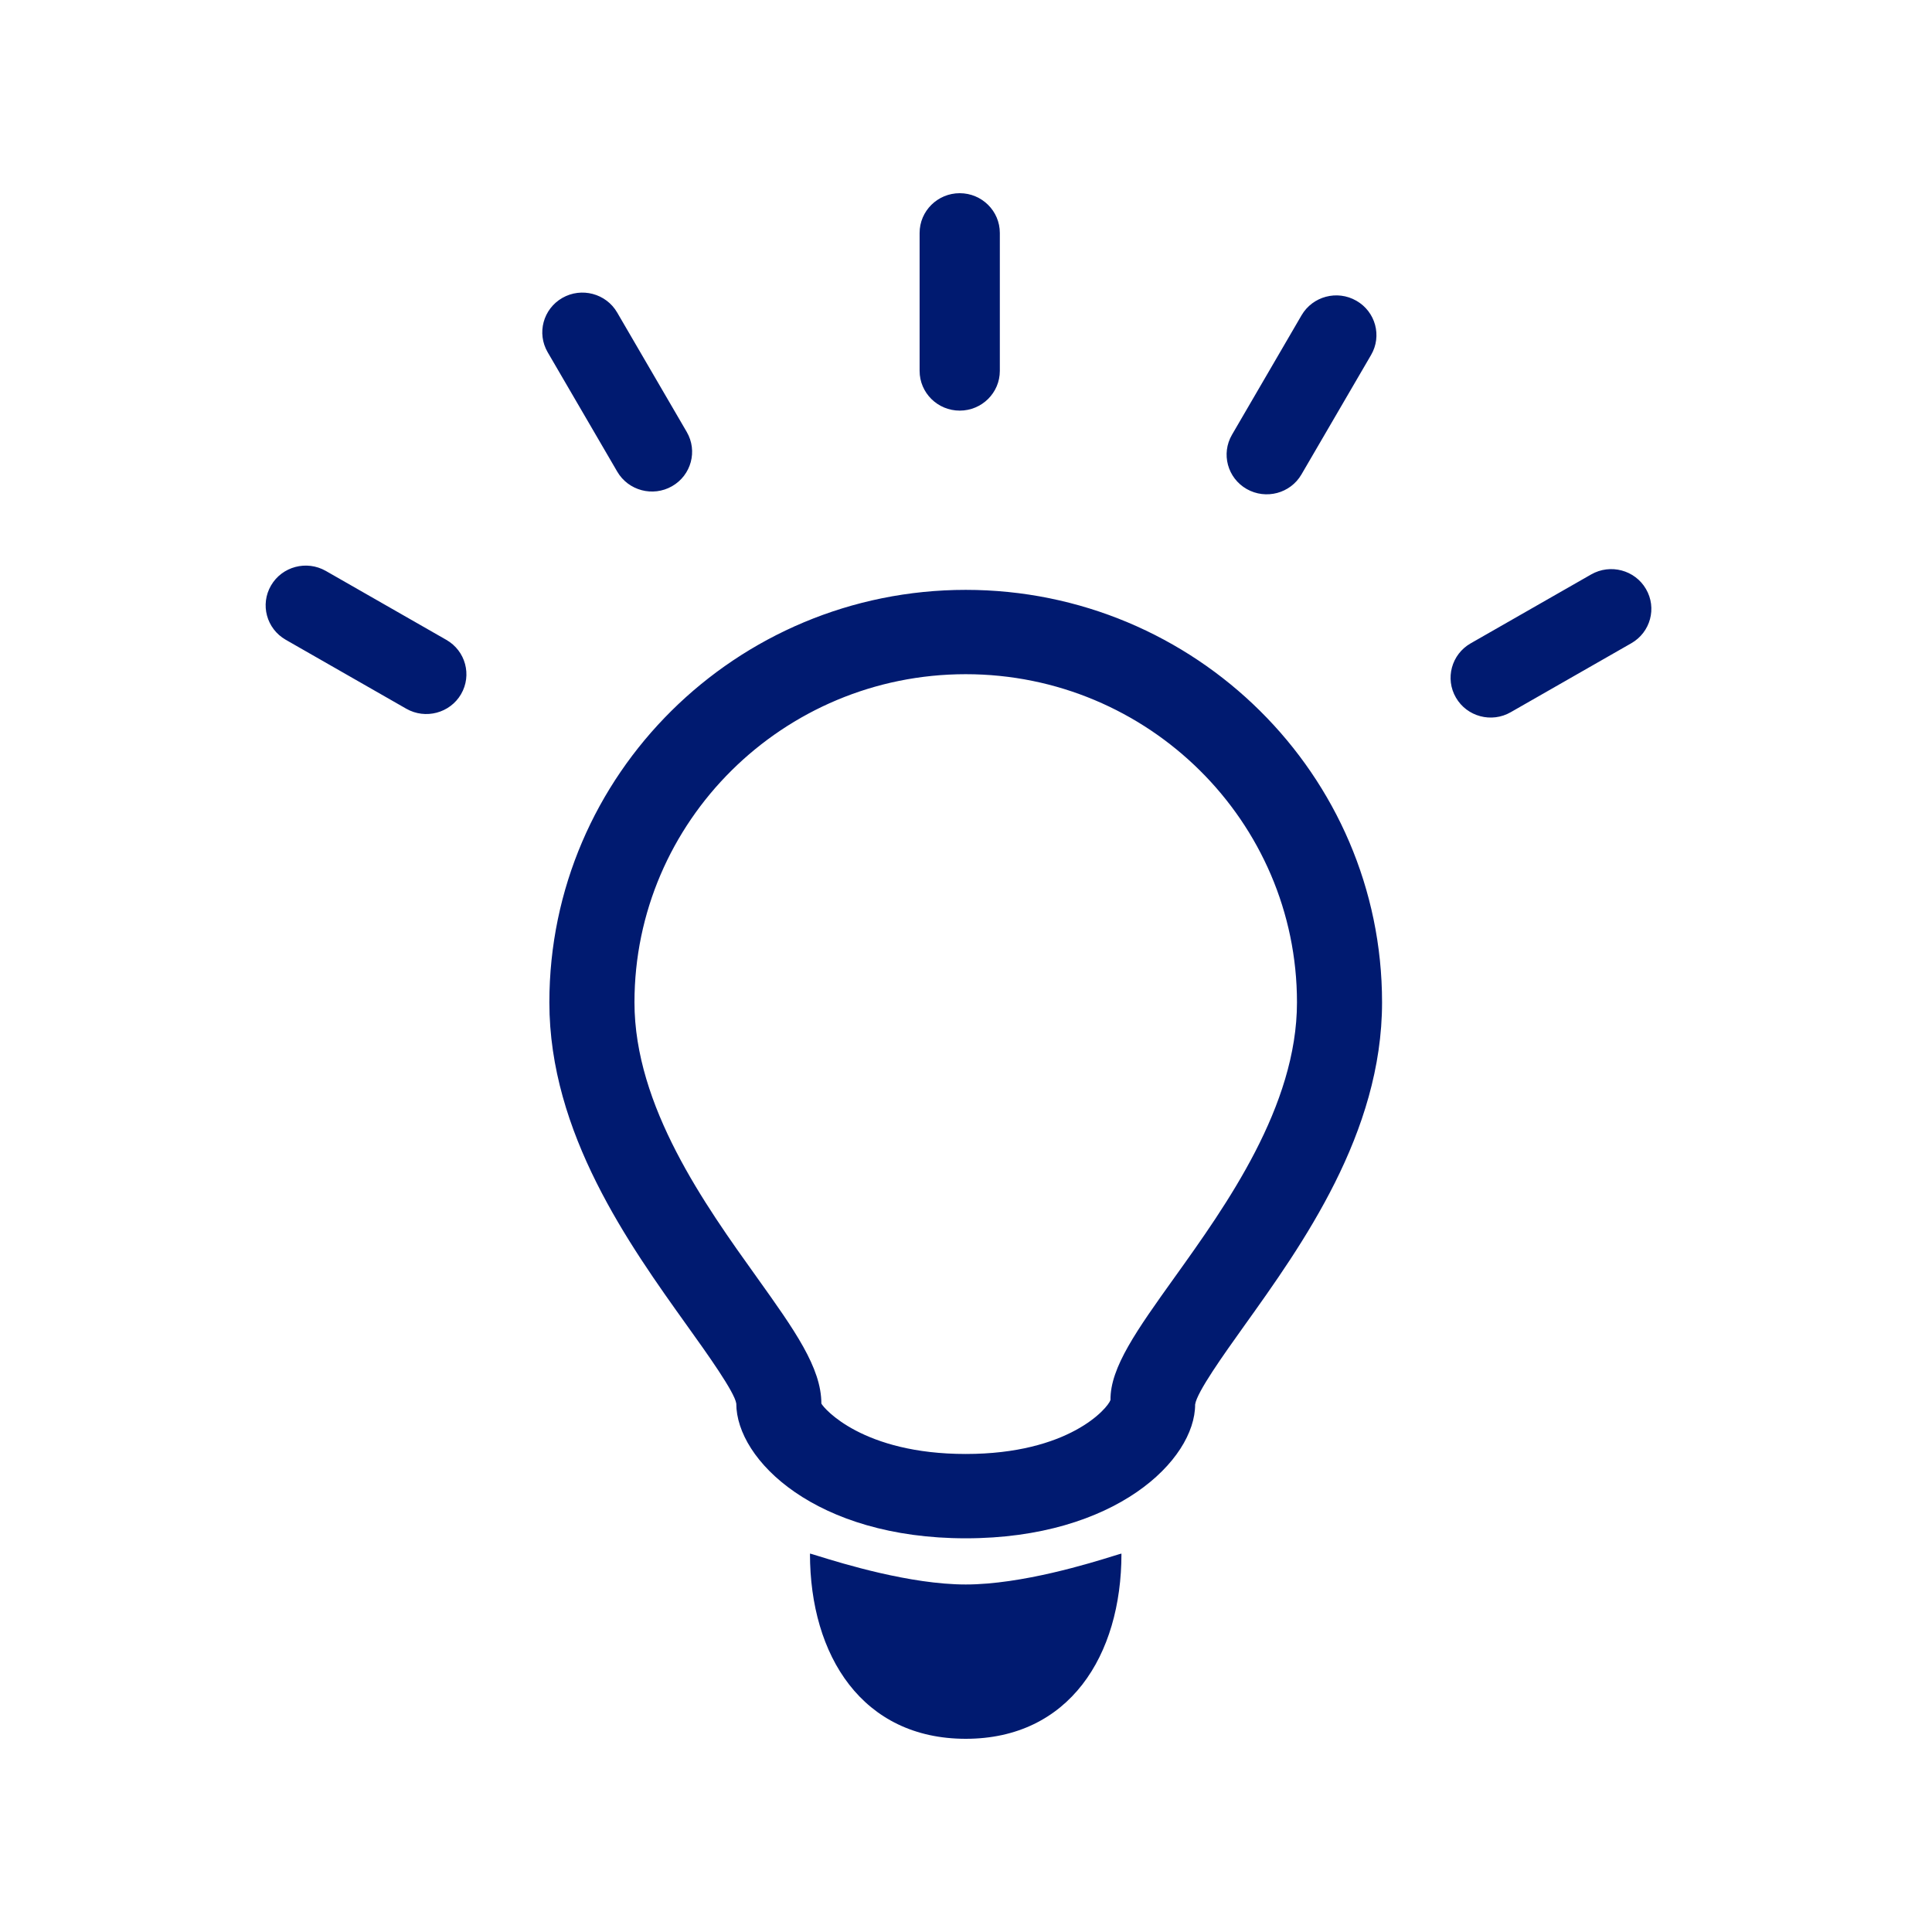<svg width="80" height="80" viewBox="0 0 80 80" fill="none" xmlns="http://www.w3.org/2000/svg" focusable="false" aria-hidden="true">
  <path fill-rule="evenodd" clip-rule="evenodd" d="M38.079 9.646V15.357C38.079 16.266 38.824 17.003 39.74 17.003C40.657 17.003 41.401 16.266 41.401 15.357V9.646C41.401 8.737 40.657 8 39.74 8C38.824 8 38.079 8.737 38.079 9.646ZM22.677 14.584L25.559 19.53C26.018 20.317 27.034 20.587 27.828 20.133C28.624 19.678 28.895 18.671 28.436 17.885L25.554 12.938C25.096 12.152 24.079 11.882 23.285 12.336C22.491 12.792 22.219 13.797 22.677 14.584ZM53.895 13.054L51.015 18C50.555 18.787 50.827 19.794 51.621 20.248C52.417 20.702 53.432 20.433 53.89 19.646L56.773 14.699C57.232 13.913 56.959 12.907 56.164 12.453C55.37 11.997 54.355 12.267 53.895 13.054ZM31.337 52.887C29.199 49.902 26.272 45.811 26.272 41.506C26.272 34.014 32.425 27.917 39.989 27.917C47.551 27.917 53.705 34.014 53.705 41.506C53.705 45.811 50.778 49.902 48.641 52.887L48.628 52.905C47.081 55.068 45.965 56.629 45.983 57.971C45.865 58.319 44.257 60.206 39.989 60.206C35.72 60.206 34.112 58.319 34.011 58.118C34.011 56.631 32.896 55.07 31.354 52.911L31.337 52.887ZM28.461 54.907C29.287 56.061 30.415 57.638 30.488 58.118C30.488 60.456 33.79 63.698 39.989 63.698C46.187 63.698 49.489 60.456 49.488 58.154C49.562 57.642 50.674 56.085 51.496 54.934L51.496 54.934L51.516 54.906L51.517 54.904C53.927 51.536 57.228 46.922 57.228 41.506C57.228 32.087 49.494 24.425 39.989 24.425C30.481 24.425 22.748 32.087 22.748 41.506C22.748 46.922 26.049 51.536 28.459 54.904L28.46 54.906L28.461 54.907ZM46.437 64.333C46.437 68.567 44.263 72 39.989 72C35.715 72 33.539 68.567 33.539 64.333C33.539 64.325 33.662 64.363 33.88 64.431L33.88 64.431L33.88 64.431C34.846 64.73 37.684 65.61 39.989 65.61C42.31 65.61 45.173 64.719 46.118 64.425C46.322 64.362 46.437 64.326 46.437 64.333ZM60.895 26.641L65.887 23.786C66.682 23.332 67.699 23.602 68.156 24.389C68.616 25.175 68.343 26.182 67.548 26.636L62.556 29.491C61.763 29.947 60.746 29.677 60.288 28.889C59.829 28.102 60.102 27.095 60.895 26.641ZM16.822 29.346L11.831 26.491C11.035 26.035 10.764 25.03 11.223 24.243C11.681 23.456 12.696 23.187 13.492 23.641L18.483 26.496C19.277 26.95 19.549 27.955 19.091 28.744C18.633 29.53 17.616 29.8 16.822 29.346Z" fill="#001A70"/>
</svg>
